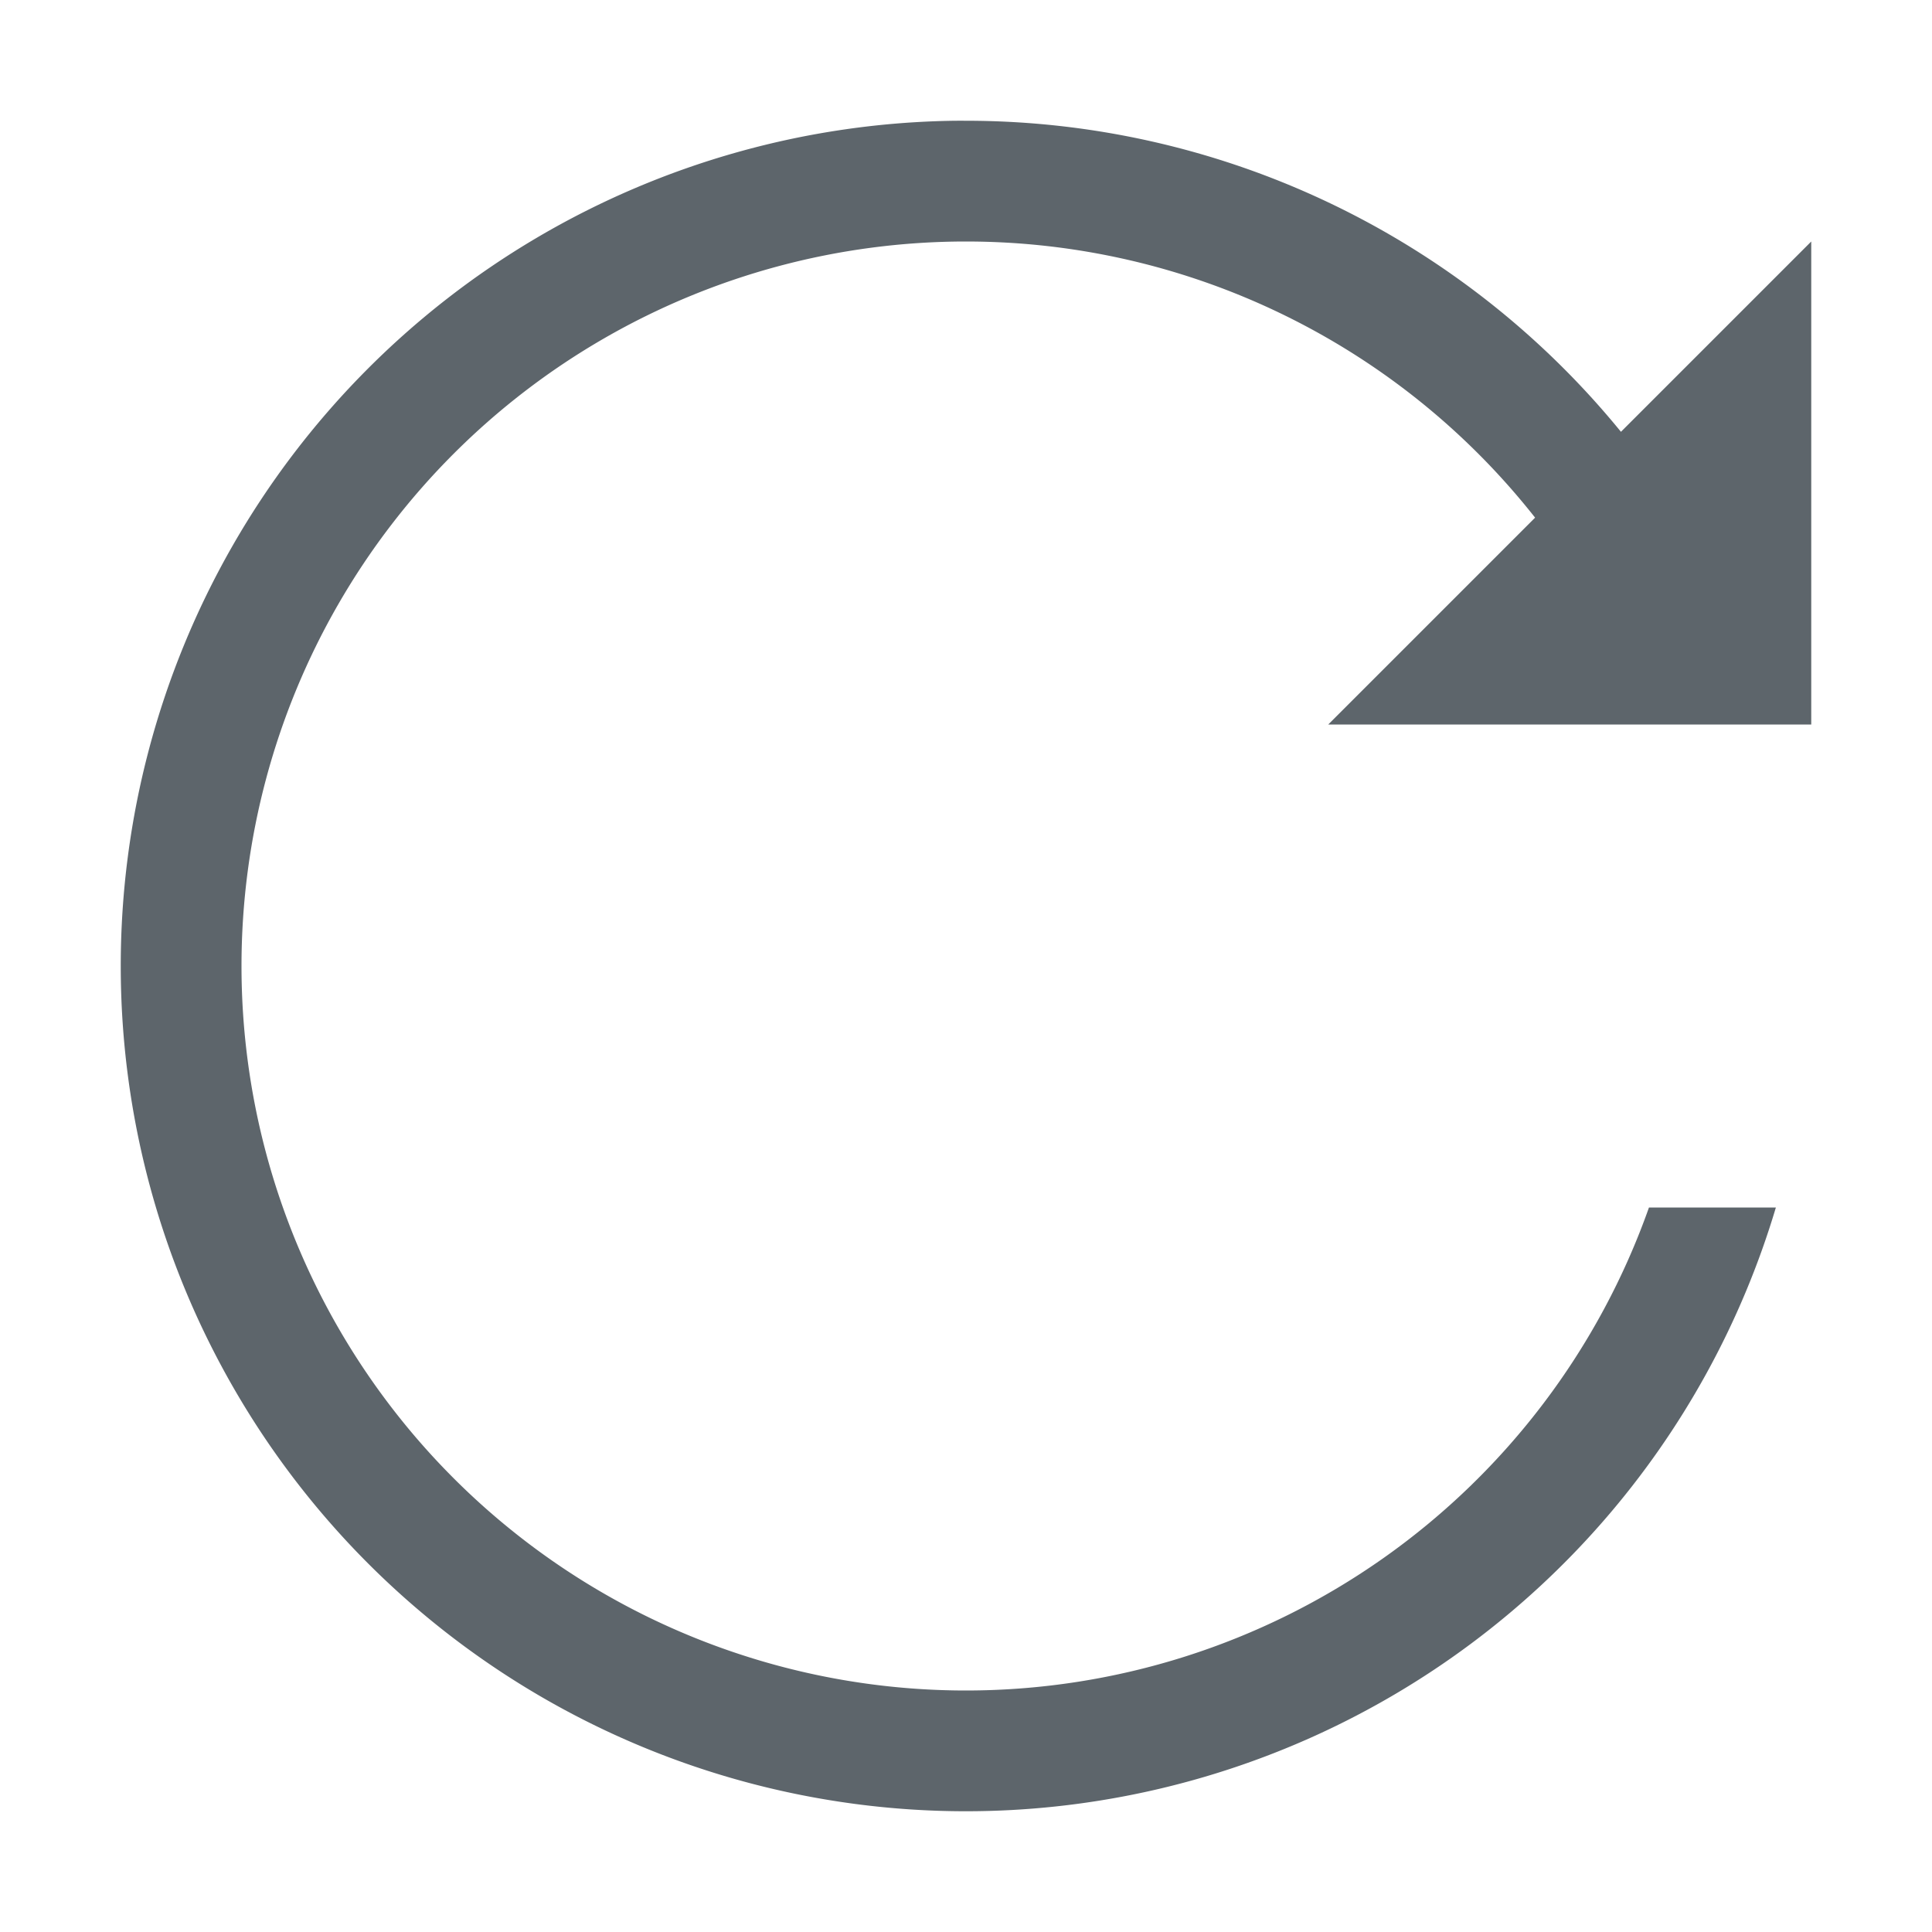 <svg width="16" height="16" enable-background="new" version="1.1" xmlns="http://www.w3.org/2000/svg">
 <path d="m7.906 1a7 7 0 0 0-6.906 7 7 7 0 0 0 7 7 7 7 0 0 0 6.707-5h-1.051a6 6 0 0 1-5.656 4 6 6 0 0 1-6-6 6 6 0 0 1 6-6 6 6 0 0 1 4.713 2.287l-1.713 1.713h2.656 1.051 0.293v-4l-1.576 1.576a7 7 0 0 0-5.424-2.576 7 7 0 0 0-0.094 0z" fill="#5d656b" stroke-linecap="square" stroke-width="2"/>
</svg>
